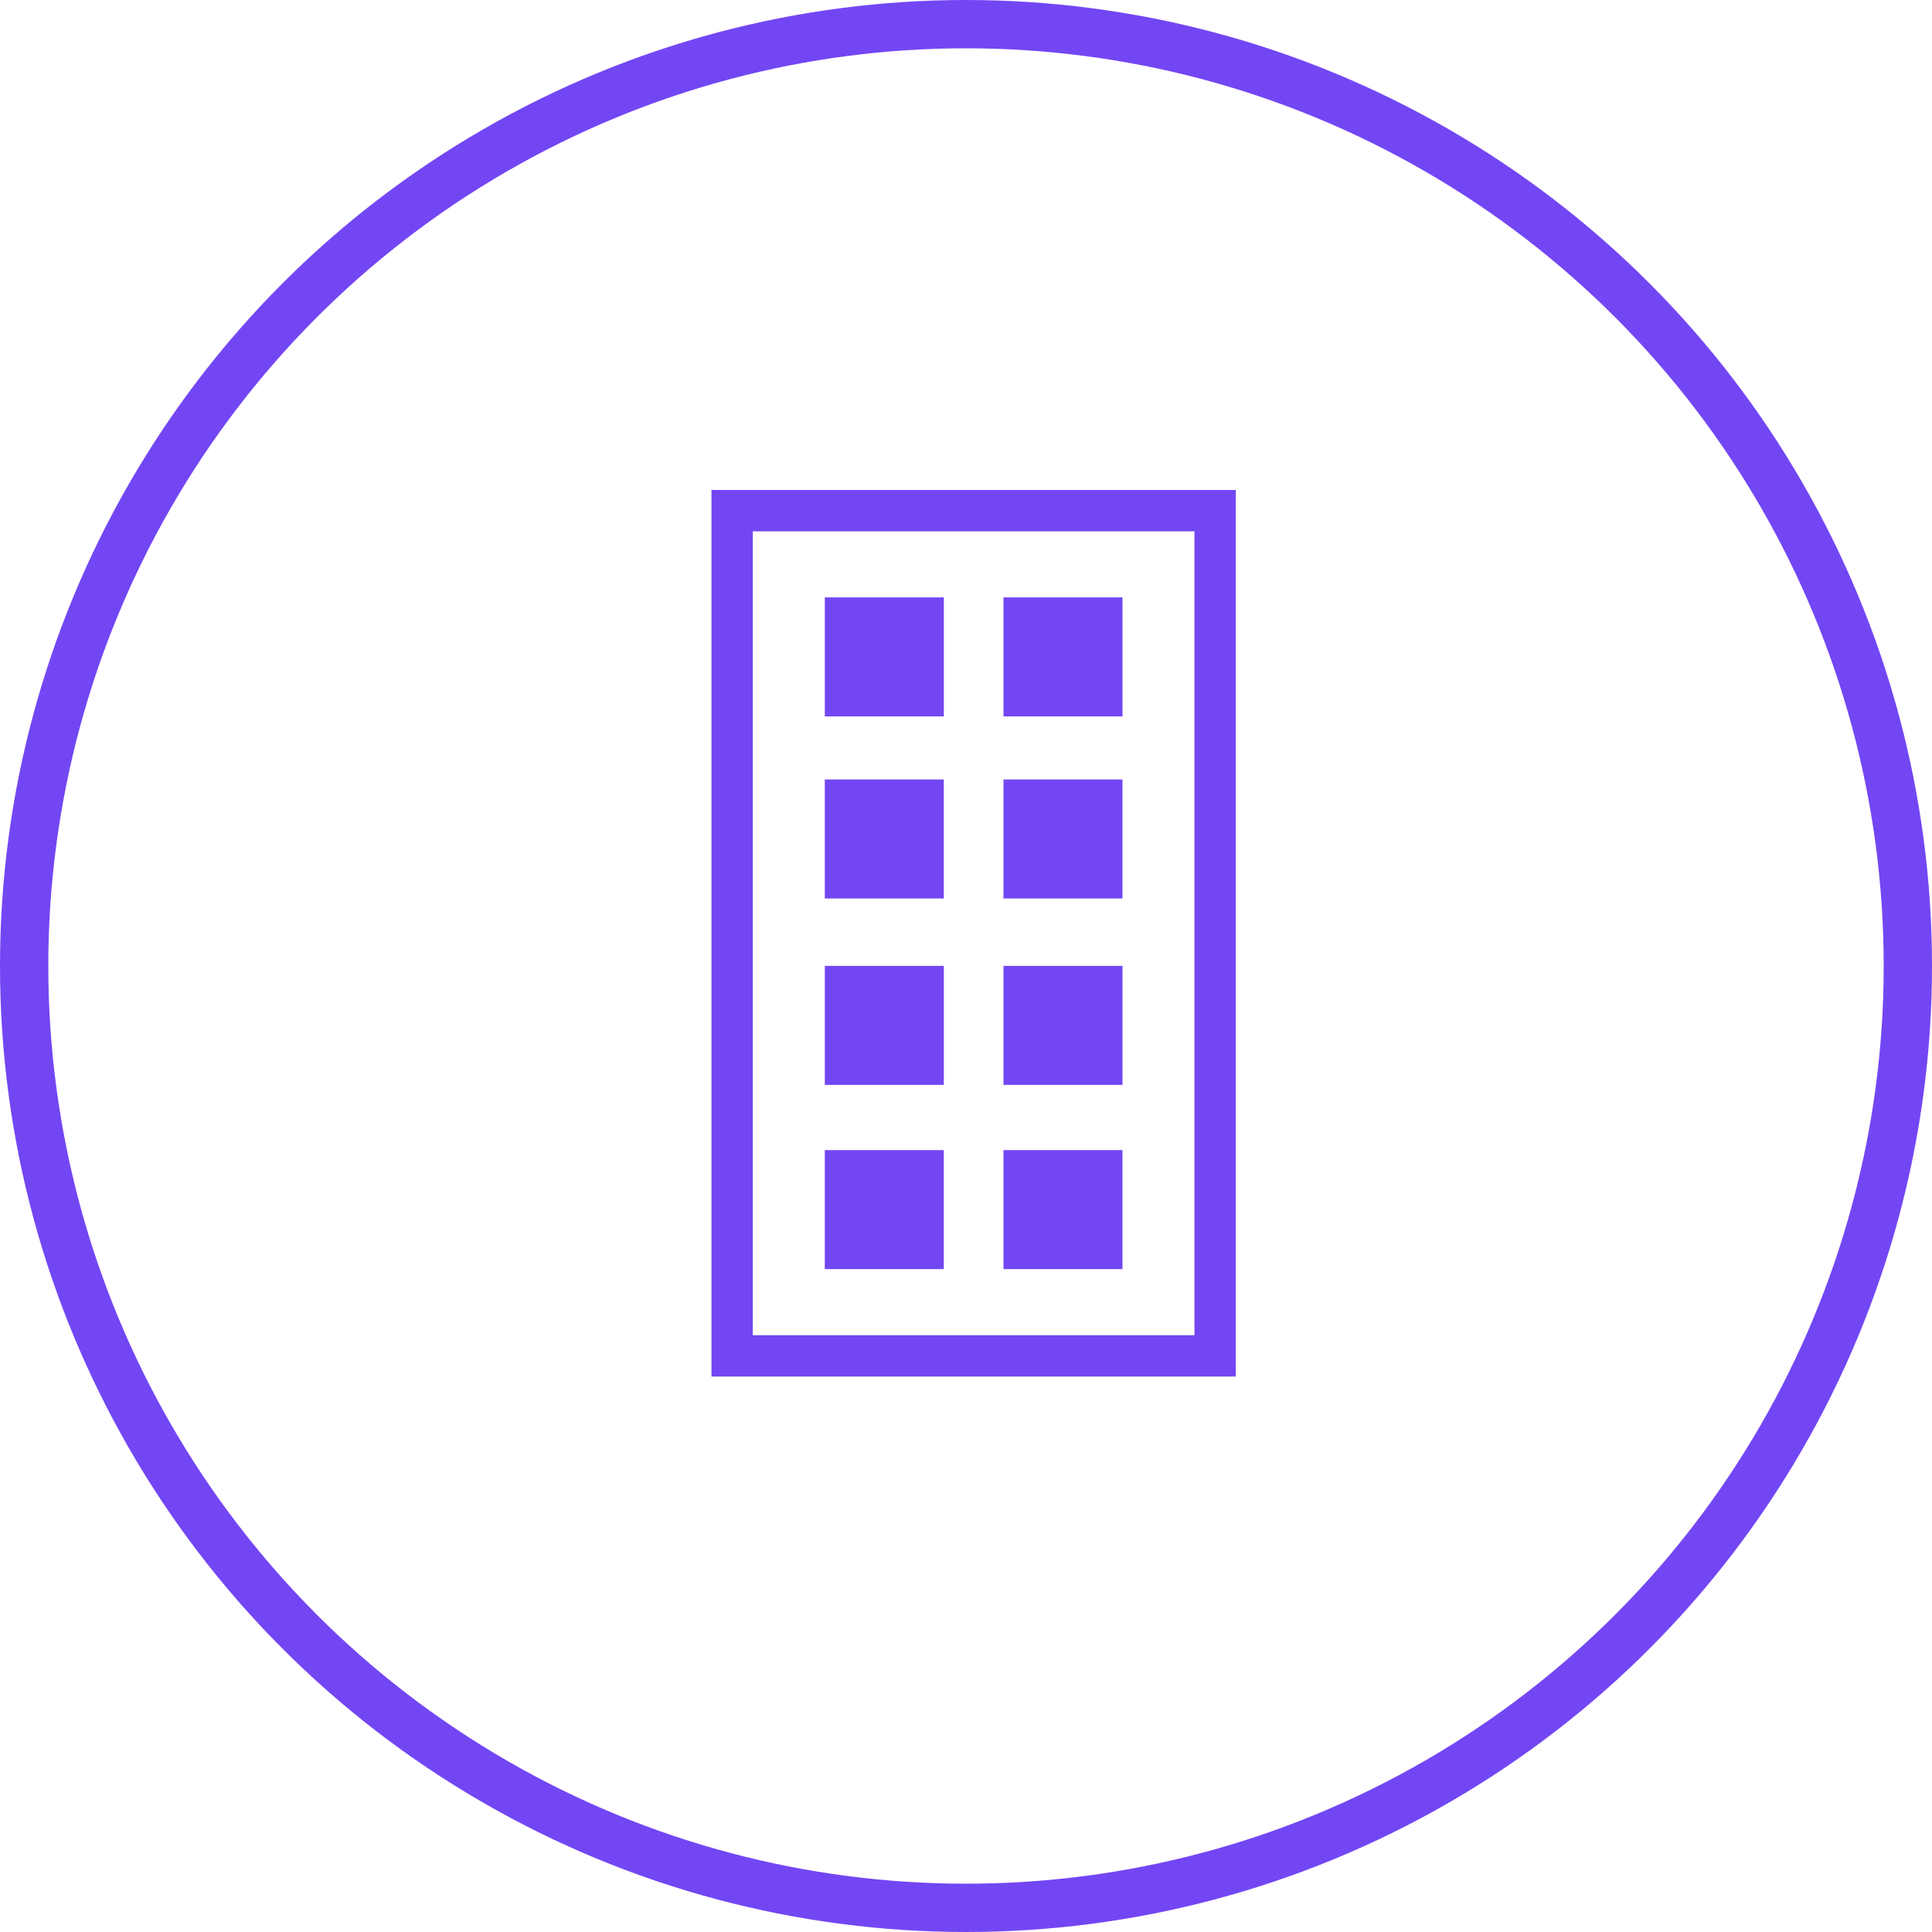 <?xml version="1.0" encoding="UTF-8"?>
<svg xmlns="http://www.w3.org/2000/svg" width="80" height="80" viewBox="0 0 80 80">
  <defs>
    <clipPath id="hb7elpegta">
      <path data-name="Rectangle 780" style="stroke:#7346f4;fill:none" d="M0 0h21.712v36.712H0z"></path>
    </clipPath>
  </defs>
  <g data-name="Group 16849">
    <g data-name="Group 16831">
      <g data-name="Group 16830">
        <g data-name="Group 16829" style="clip-path:url(#hb7elpegta)" transform="translate(29.46 20.288)">
          <path data-name="Rectangle 779" transform="translate(.856 .856)" style="stroke-miterlimit:10;stroke-width:1.712px;stroke:#7346f4;fill:none" d="M0 0h20v35H0z"></path>
        </g>
      </g>
      <path data-name="Rectangle 781" transform="translate(34.154 24.737)" style="fill:#7346f4" d="M0 0h4.928v4.928H0z"></path>
      <path data-name="Rectangle 782" transform="translate(41.552 24.737)" style="fill:#7346f4" d="M0 0h4.928v4.928H0z"></path>
      <path data-name="Rectangle 783" transform="translate(34.153 32.276)" style="fill:#7346f4" d="M0 0h4.928v4.928H0z"></path>
      <path data-name="Rectangle 784" transform="translate(41.551 32.276)" style="fill:#7346f4" d="M0 0h4.928v4.928H0z"></path>
      <path data-name="Rectangle 785" transform="translate(34.154 39.995)" style="fill:#7346f4" d="M0 0h4.928v4.928H0z"></path>
      <path data-name="Rectangle 786" transform="translate(41.552 39.995)" style="fill:#7346f4" d="M0 0h4.928v4.928H0z"></path>
      <path data-name="Rectangle 787" transform="translate(34.153 47.623)" style="fill:#7346f4" d="M0 0h4.928v4.928H0z"></path>
      <path data-name="Rectangle 788" transform="translate(41.551 47.623)" style="fill:#7346f4" d="M0 0h4.928v4.928H0z"></path>
    </g>
    <g data-name="Group 16834">
      <g data-name="Ellipse 14" style="stroke-width:2px;stroke:#7346f4;fill:none">
        <circle cx="40" cy="40" r="40" style="stroke:none"></circle>
        <circle cx="40" cy="40" r="39" style="fill:none"></circle>
      </g>
    </g>
  </g>
</svg>
